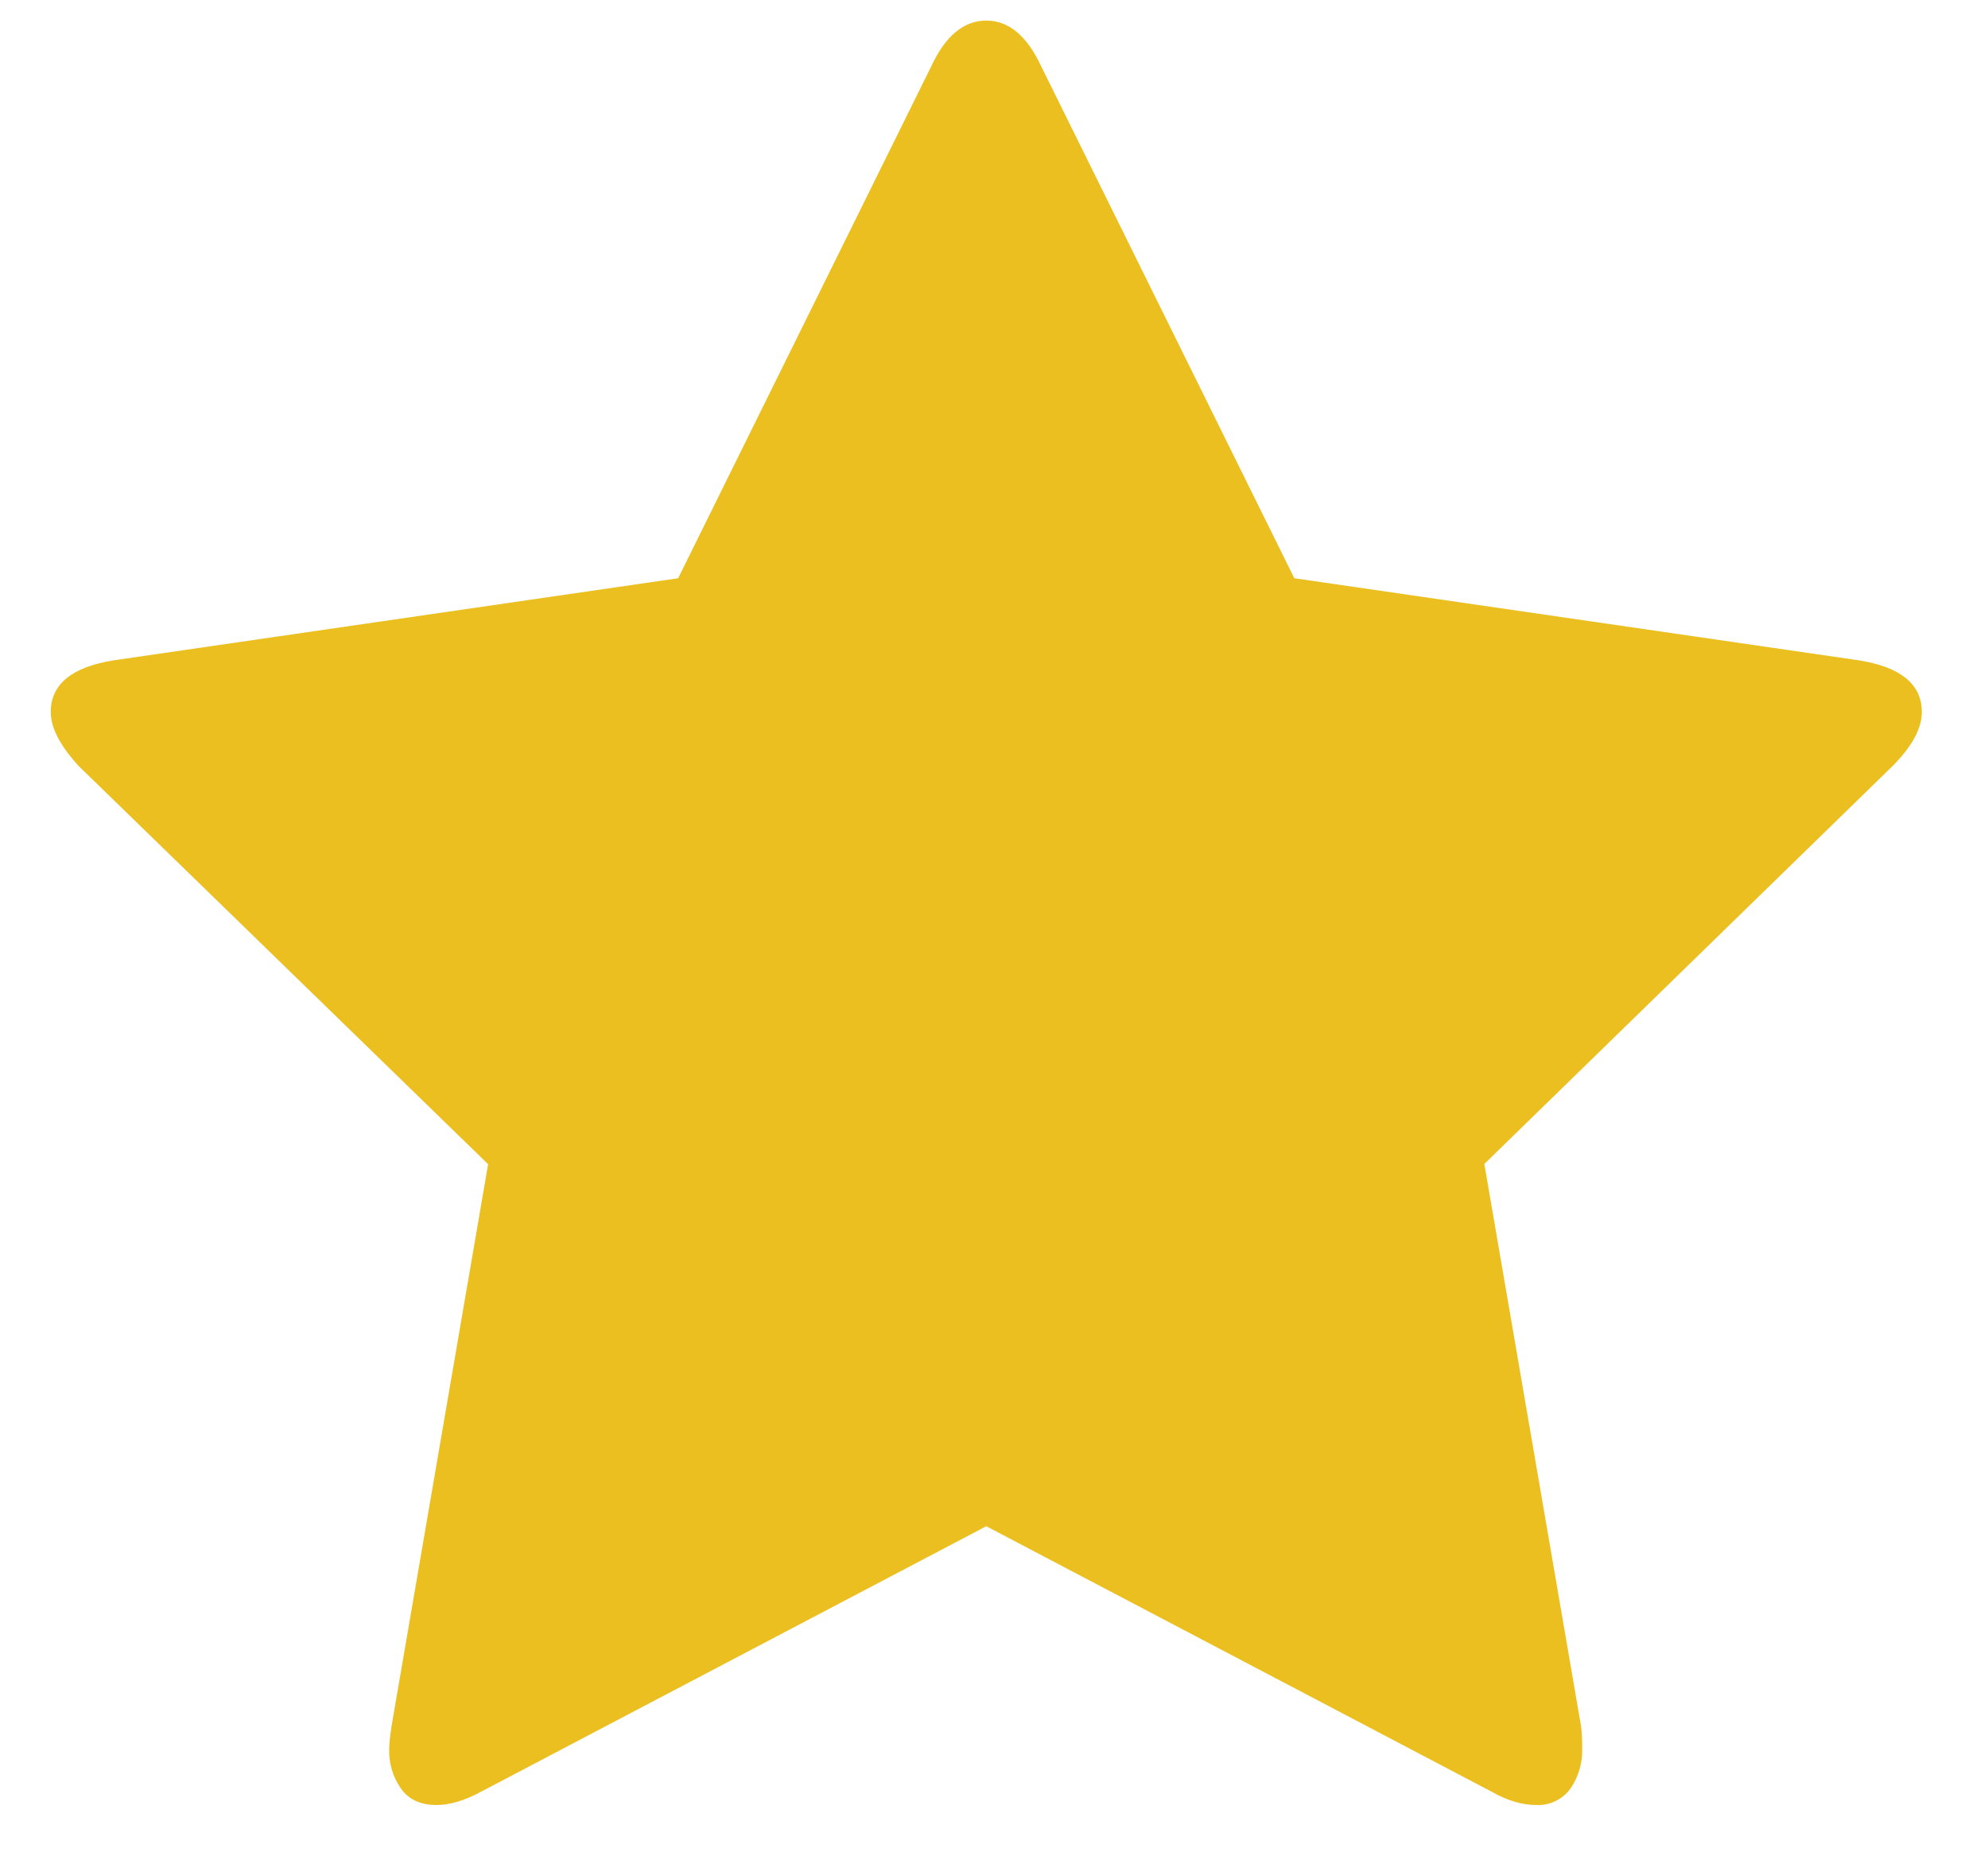 <svg width="17" height="16" viewBox="0 0 17 16" fill="none" xmlns="http://www.w3.org/2000/svg">
<path d="M16.434 6.089C16.434 6.23 16.35 6.384 16.184 6.551L12.693 9.954L13.52 14.762C13.526 14.807 13.53 14.872 13.53 14.955C13.533 15.076 13.498 15.196 13.429 15.296C13.396 15.342 13.351 15.379 13.3 15.403C13.249 15.428 13.192 15.439 13.136 15.436C13.014 15.436 12.886 15.397 12.751 15.32L8.434 13.052L4.116 15.321C3.975 15.398 3.847 15.436 3.732 15.436C3.597 15.436 3.496 15.39 3.429 15.296C3.359 15.197 3.324 15.077 3.328 14.956C3.328 14.917 3.334 14.853 3.348 14.763L4.174 9.956L0.674 6.552C0.514 6.378 0.434 6.224 0.434 6.089C0.434 5.852 0.614 5.704 0.972 5.647L5.799 4.945L7.962 0.57C8.084 0.307 8.241 0.176 8.434 0.176C8.626 0.176 8.783 0.307 8.905 0.57L11.068 4.945L15.895 5.647C16.254 5.704 16.434 5.852 16.434 6.089Z" fill="#EBBF20"/>
</svg>
